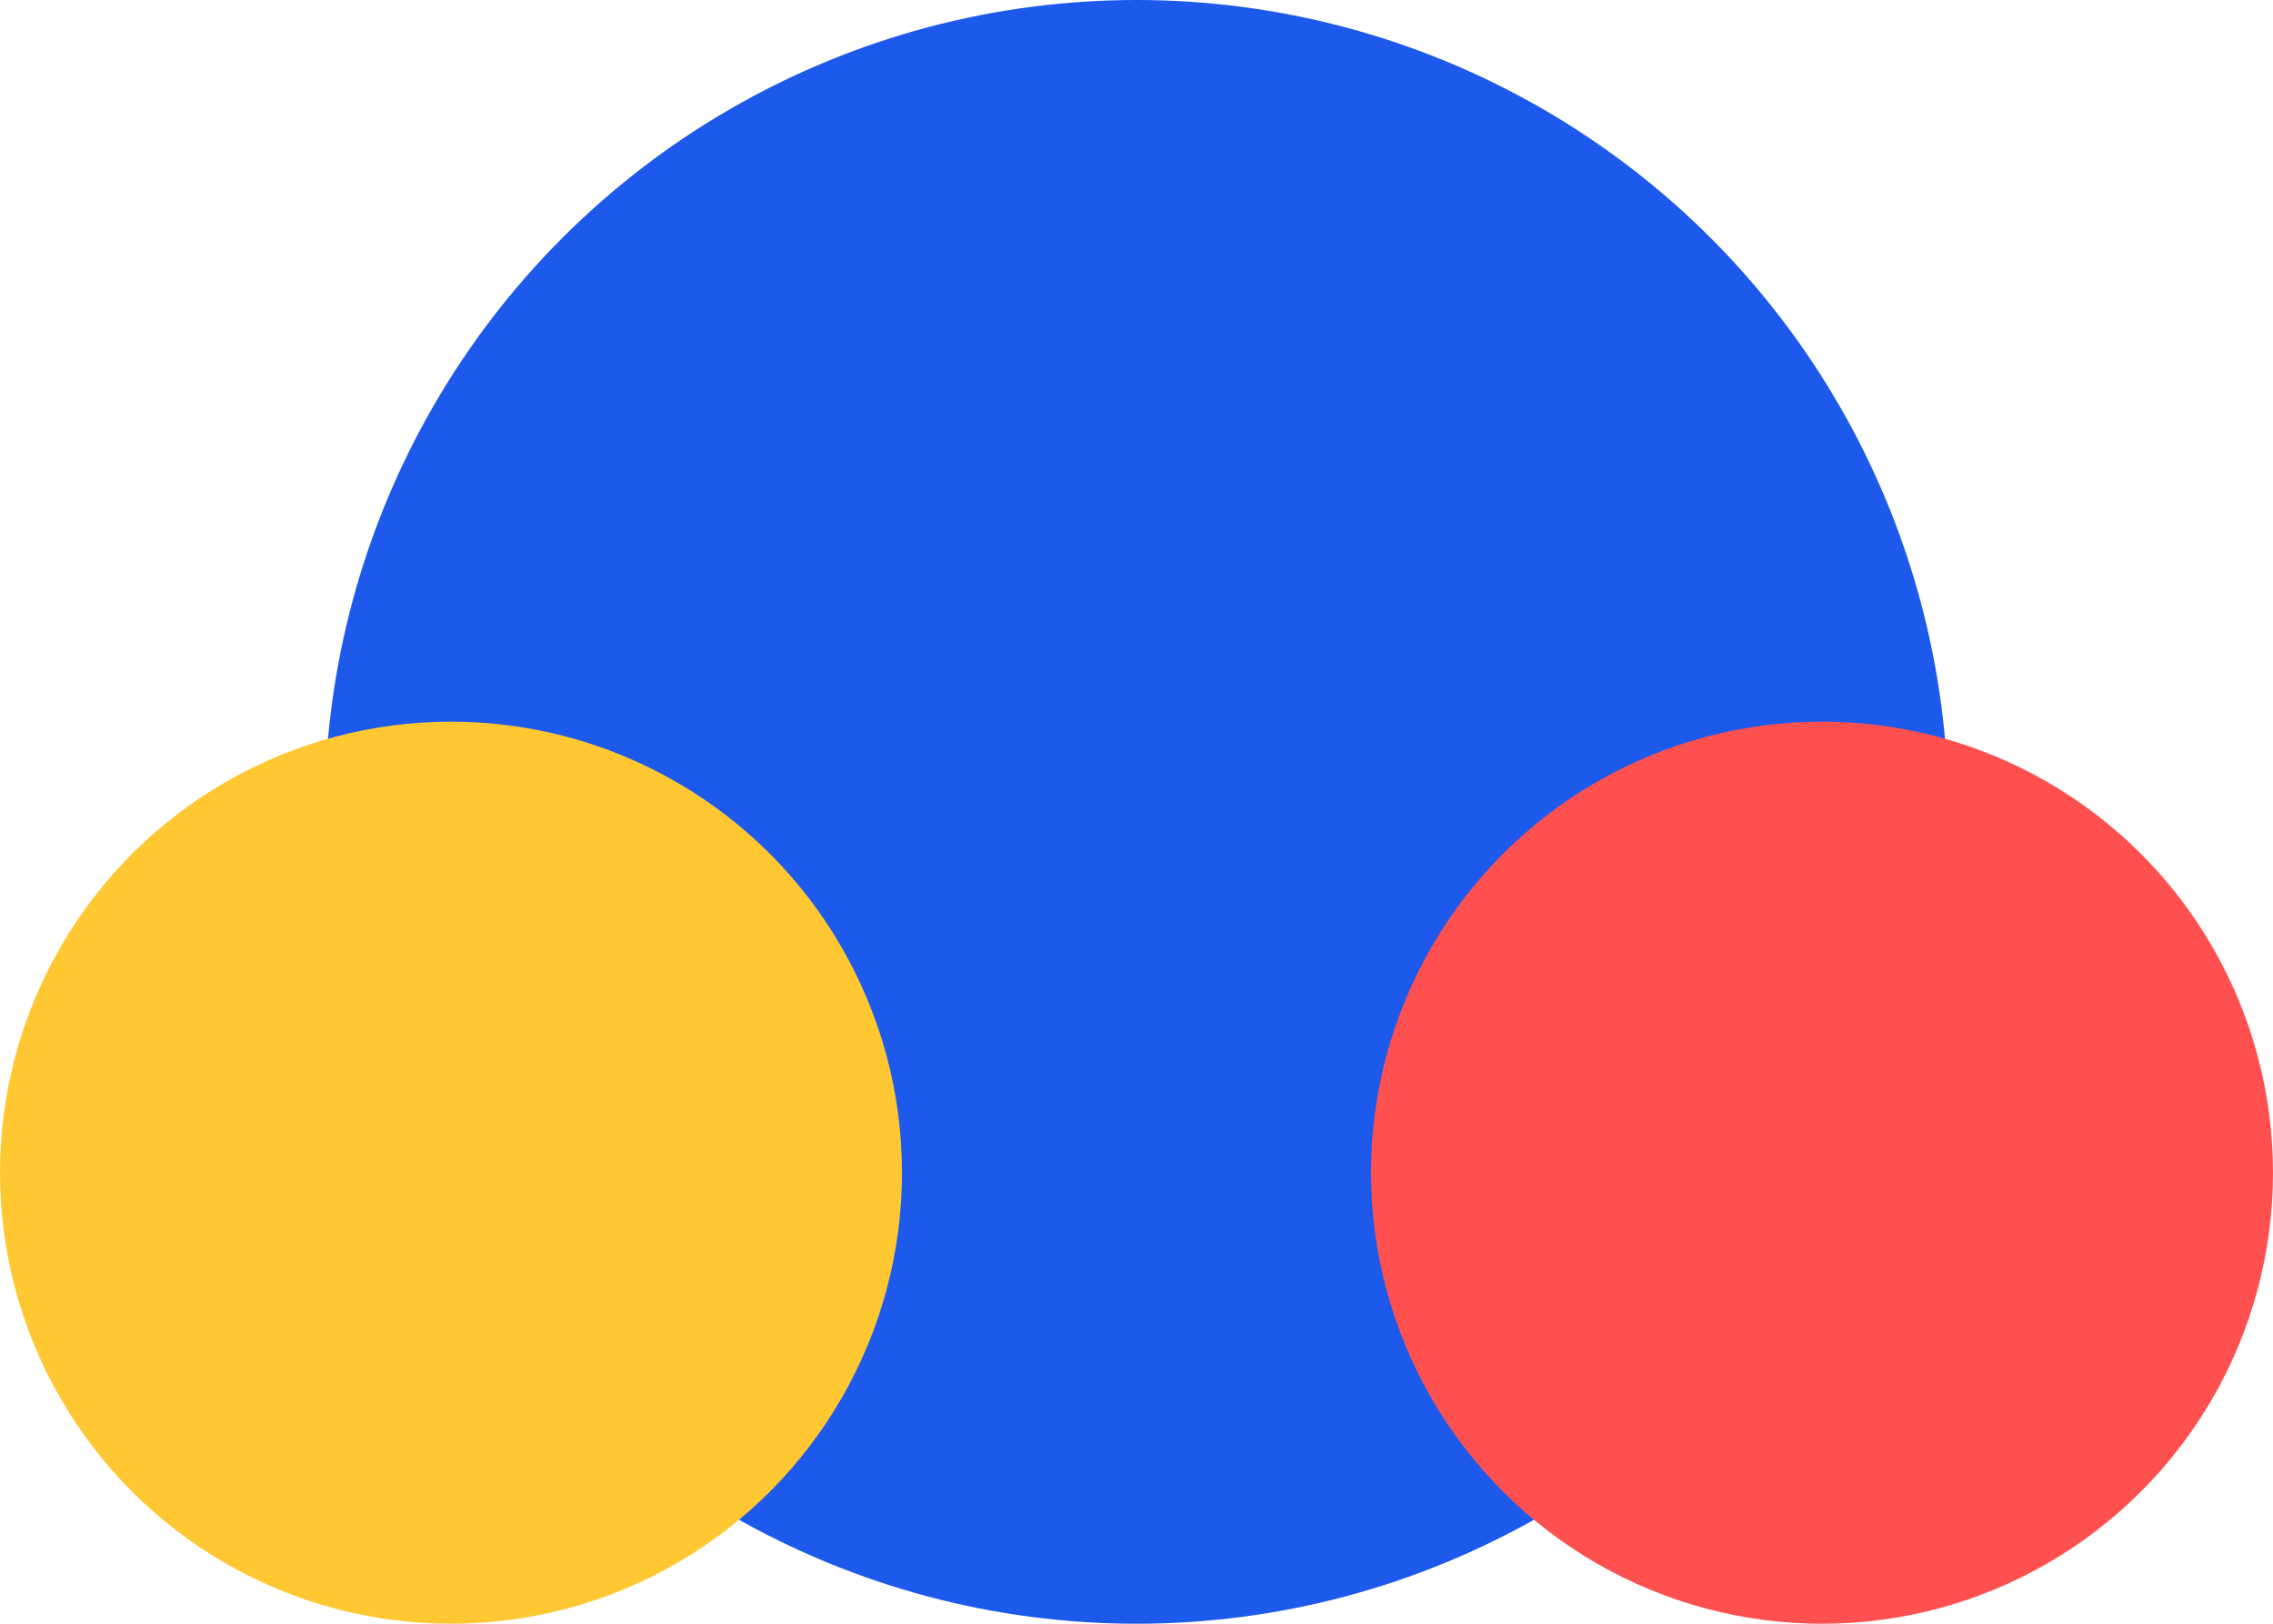 <svg xmlns="http://www.w3.org/2000/svg" width="63" height="45" viewBox="0 0 63 45">
  <g id="Group_15" data-name="Group 15" transform="translate(-485.529 -588.758)">
    <circle id="Ellipse_97" data-name="Ellipse 97" cx="22.5" cy="22.5" r="22.5" transform="translate(494.529 588.758)" fill="#1d5aec"/>
    <circle id="Ellipse_98" data-name="Ellipse 98" cx="12.5" cy="12.5" r="12.5" transform="translate(485.529 608.758)" fill="#ffc732"/>
    <circle id="Ellipse_99" data-name="Ellipse 99" cx="12.5" cy="12.5" r="12.5" transform="translate(523.529 608.758)" fill="#ff5050"/>
  </g>
</svg>
